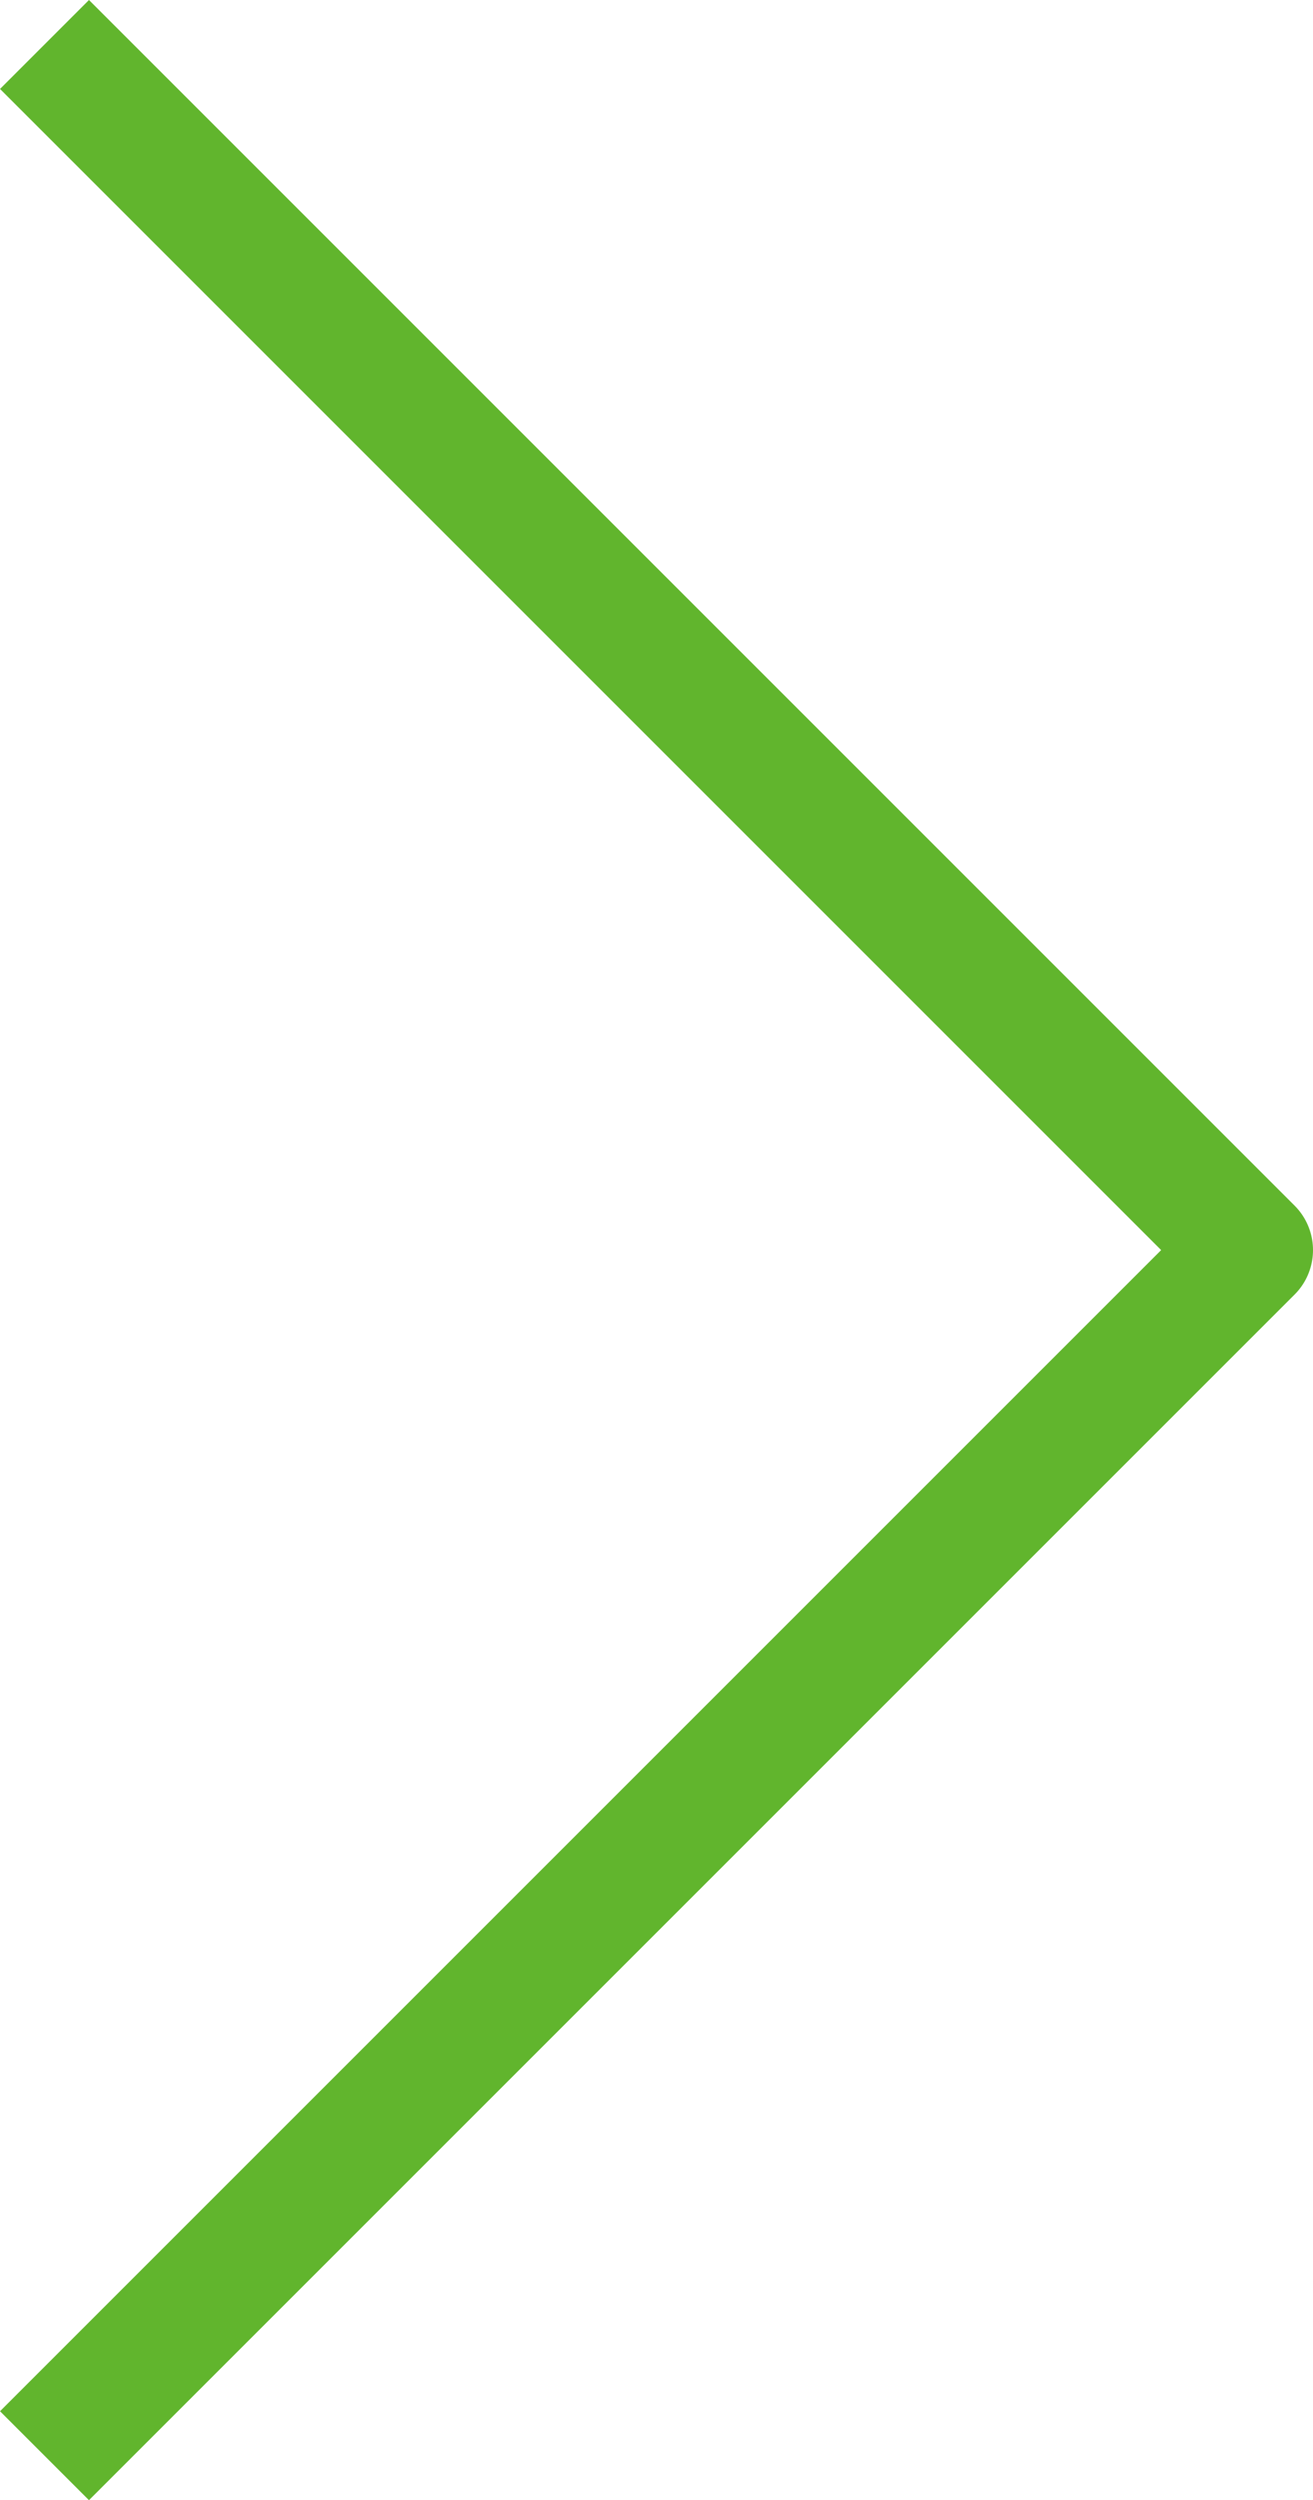 <?xml version="1.0" encoding="UTF-8"?> <svg xmlns="http://www.w3.org/2000/svg" width="41.748" height="79.495" viewBox="0 0 41.748 79.495"> <path id="Path_200" data-name="Path 200" d="M706.667,5491,745,5529.333l-38.333,38.333" transform="translate(-705.252 -5489.586)" fill="none" stroke="#61b52d" stroke-linejoin="round" stroke-width="4"></path> </svg> 